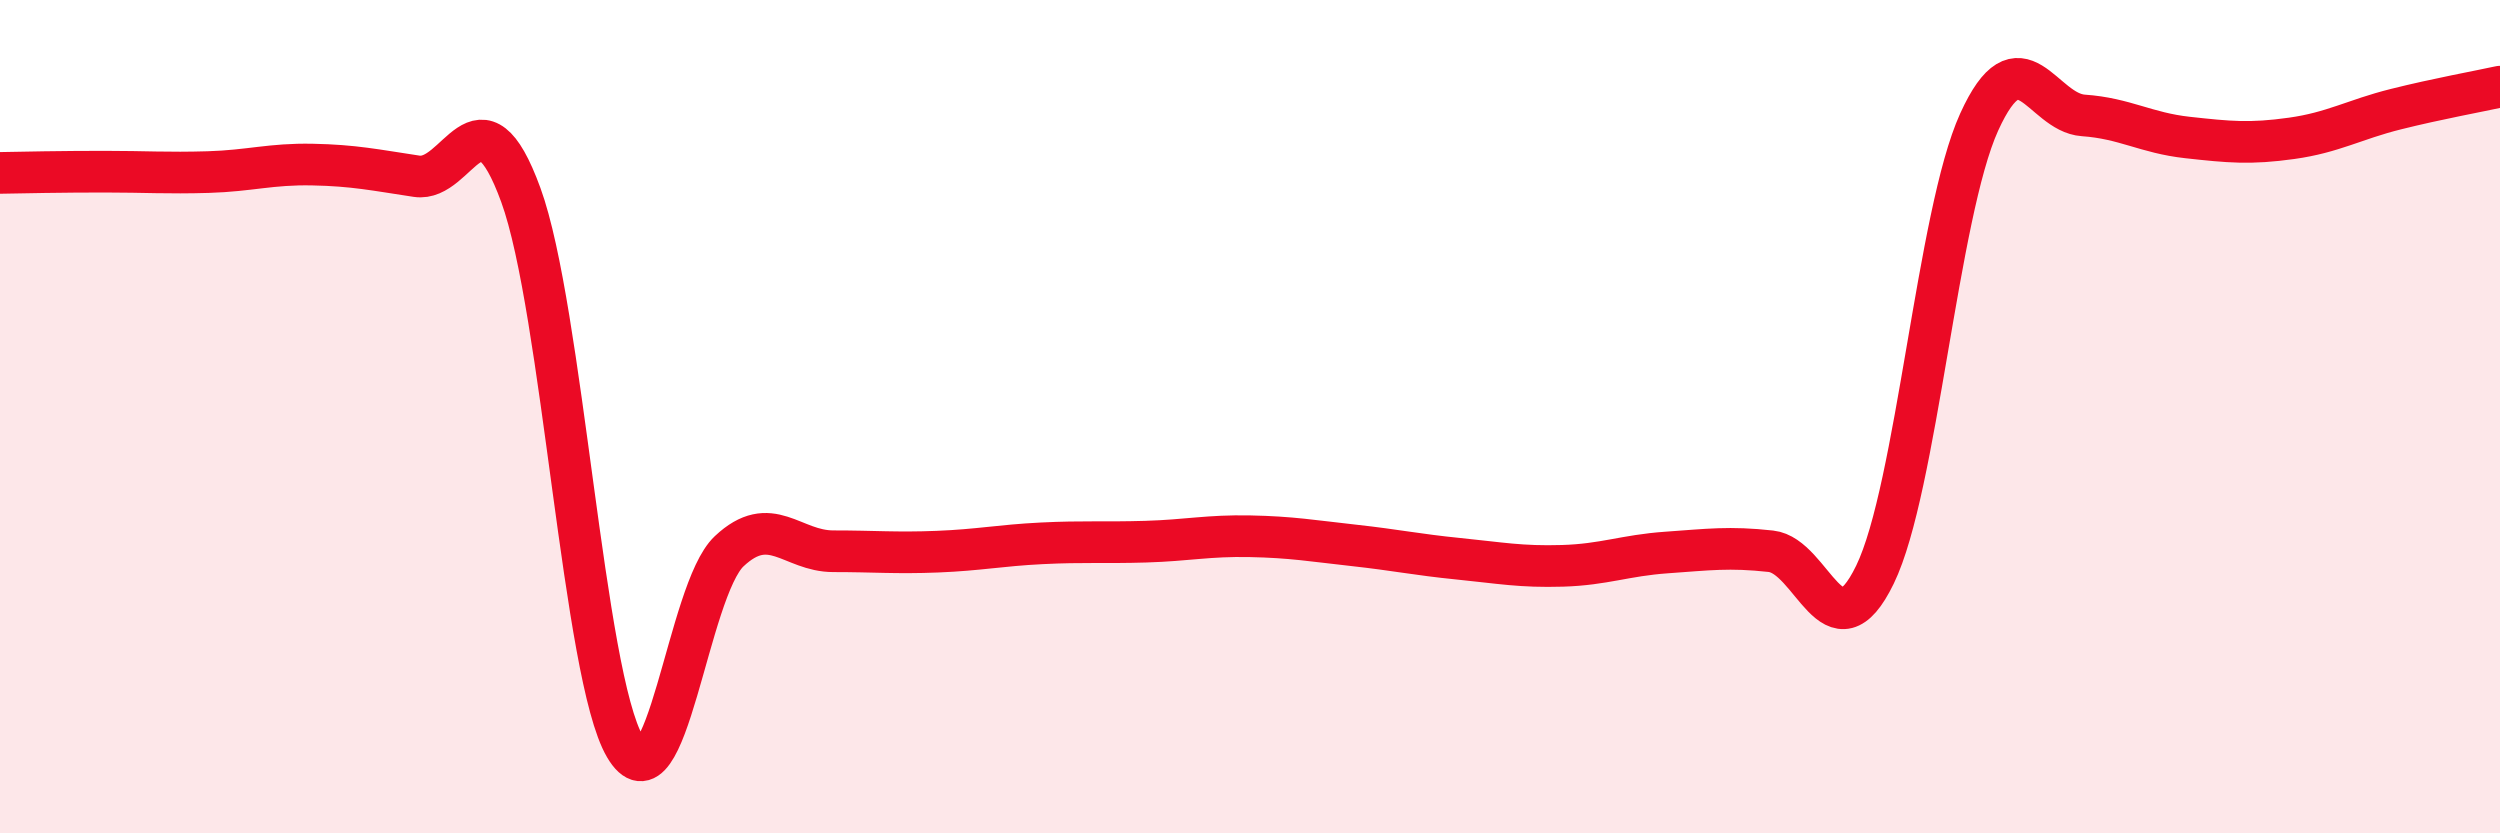
    <svg width="60" height="20" viewBox="0 0 60 20" xmlns="http://www.w3.org/2000/svg">
      <path
        d="M 0,4.15 C 0.5,4.14 1.5,4.12 2.5,4.12 C 3.5,4.12 4,4.16 5,4.13 C 6,4.1 6.5,3.93 7.5,3.95 C 8.5,3.97 9,4.08 10,4.23 C 11,4.38 11.5,1.94 12.5,4.68 C 13.5,7.42 14,16.21 15,17.92 C 16,19.63 16.5,14.17 17.5,13.23 C 18.5,12.29 19,13.23 20,13.23 C 21,13.23 21.5,13.28 22.5,13.24 C 23.5,13.2 24,13.09 25,13.04 C 26,12.99 26.5,13.03 27.5,13 C 28.5,12.97 29,12.85 30,12.87 C 31,12.89 31.5,12.98 32.5,13.09 C 33.5,13.2 34,13.31 35,13.41 C 36,13.51 36.5,13.61 37.5,13.58 C 38.5,13.55 39,13.33 40,13.26 C 41,13.19 41.5,13.12 42.5,13.23 C 43.5,13.34 44,15.85 45,13.79 C 46,11.73 46.5,5.13 47.5,2.93 C 48.5,0.73 49,2.7 50,2.77 C 51,2.84 51.5,3.19 52.5,3.3 C 53.5,3.41 54,3.46 55,3.32 C 56,3.18 56.5,2.87 57.5,2.62 C 58.5,2.37 59.5,2.19 60,2.08L60 20L0 20Z"
        fill="#EB0A25"
        opacity="0.1"
        stroke-linecap="round"
        stroke-linejoin="round"
      />
      <path
        d="M 0,4.15 C 0.5,4.14 1.5,4.12 2.5,4.12 C 3.5,4.12 4,4.16 5,4.13 C 6,4.1 6.5,3.93 7.5,3.95 C 8.5,3.97 9,4.08 10,4.23 C 11,4.38 11.5,1.94 12.5,4.68 C 13.5,7.42 14,16.21 15,17.92 C 16,19.63 16.5,14.17 17.5,13.23 C 18.5,12.29 19,13.23 20,13.23 C 21,13.23 21.5,13.28 22.5,13.24 C 23.5,13.2 24,13.09 25,13.04 C 26,12.99 26.5,13.03 27.5,13 C 28.5,12.97 29,12.85 30,12.87 C 31,12.89 31.5,12.98 32.5,13.09 C 33.5,13.2 34,13.31 35,13.41 C 36,13.51 36.5,13.61 37.5,13.58 C 38.5,13.55 39,13.33 40,13.26 C 41,13.19 41.5,13.12 42.5,13.23 C 43.5,13.34 44,15.85 45,13.79 C 46,11.73 46.5,5.13 47.5,2.93 C 48.5,0.73 49,2.7 50,2.77 C 51,2.84 51.5,3.19 52.5,3.3 C 53.5,3.41 54,3.46 55,3.32 C 56,3.18 56.5,2.87 57.5,2.62 C 58.5,2.37 59.5,2.19 60,2.08"
        stroke="#EB0A25"
        stroke-width="1"
        fill="none"
        stroke-linecap="round"
        stroke-linejoin="round"
      />
    </svg>
  